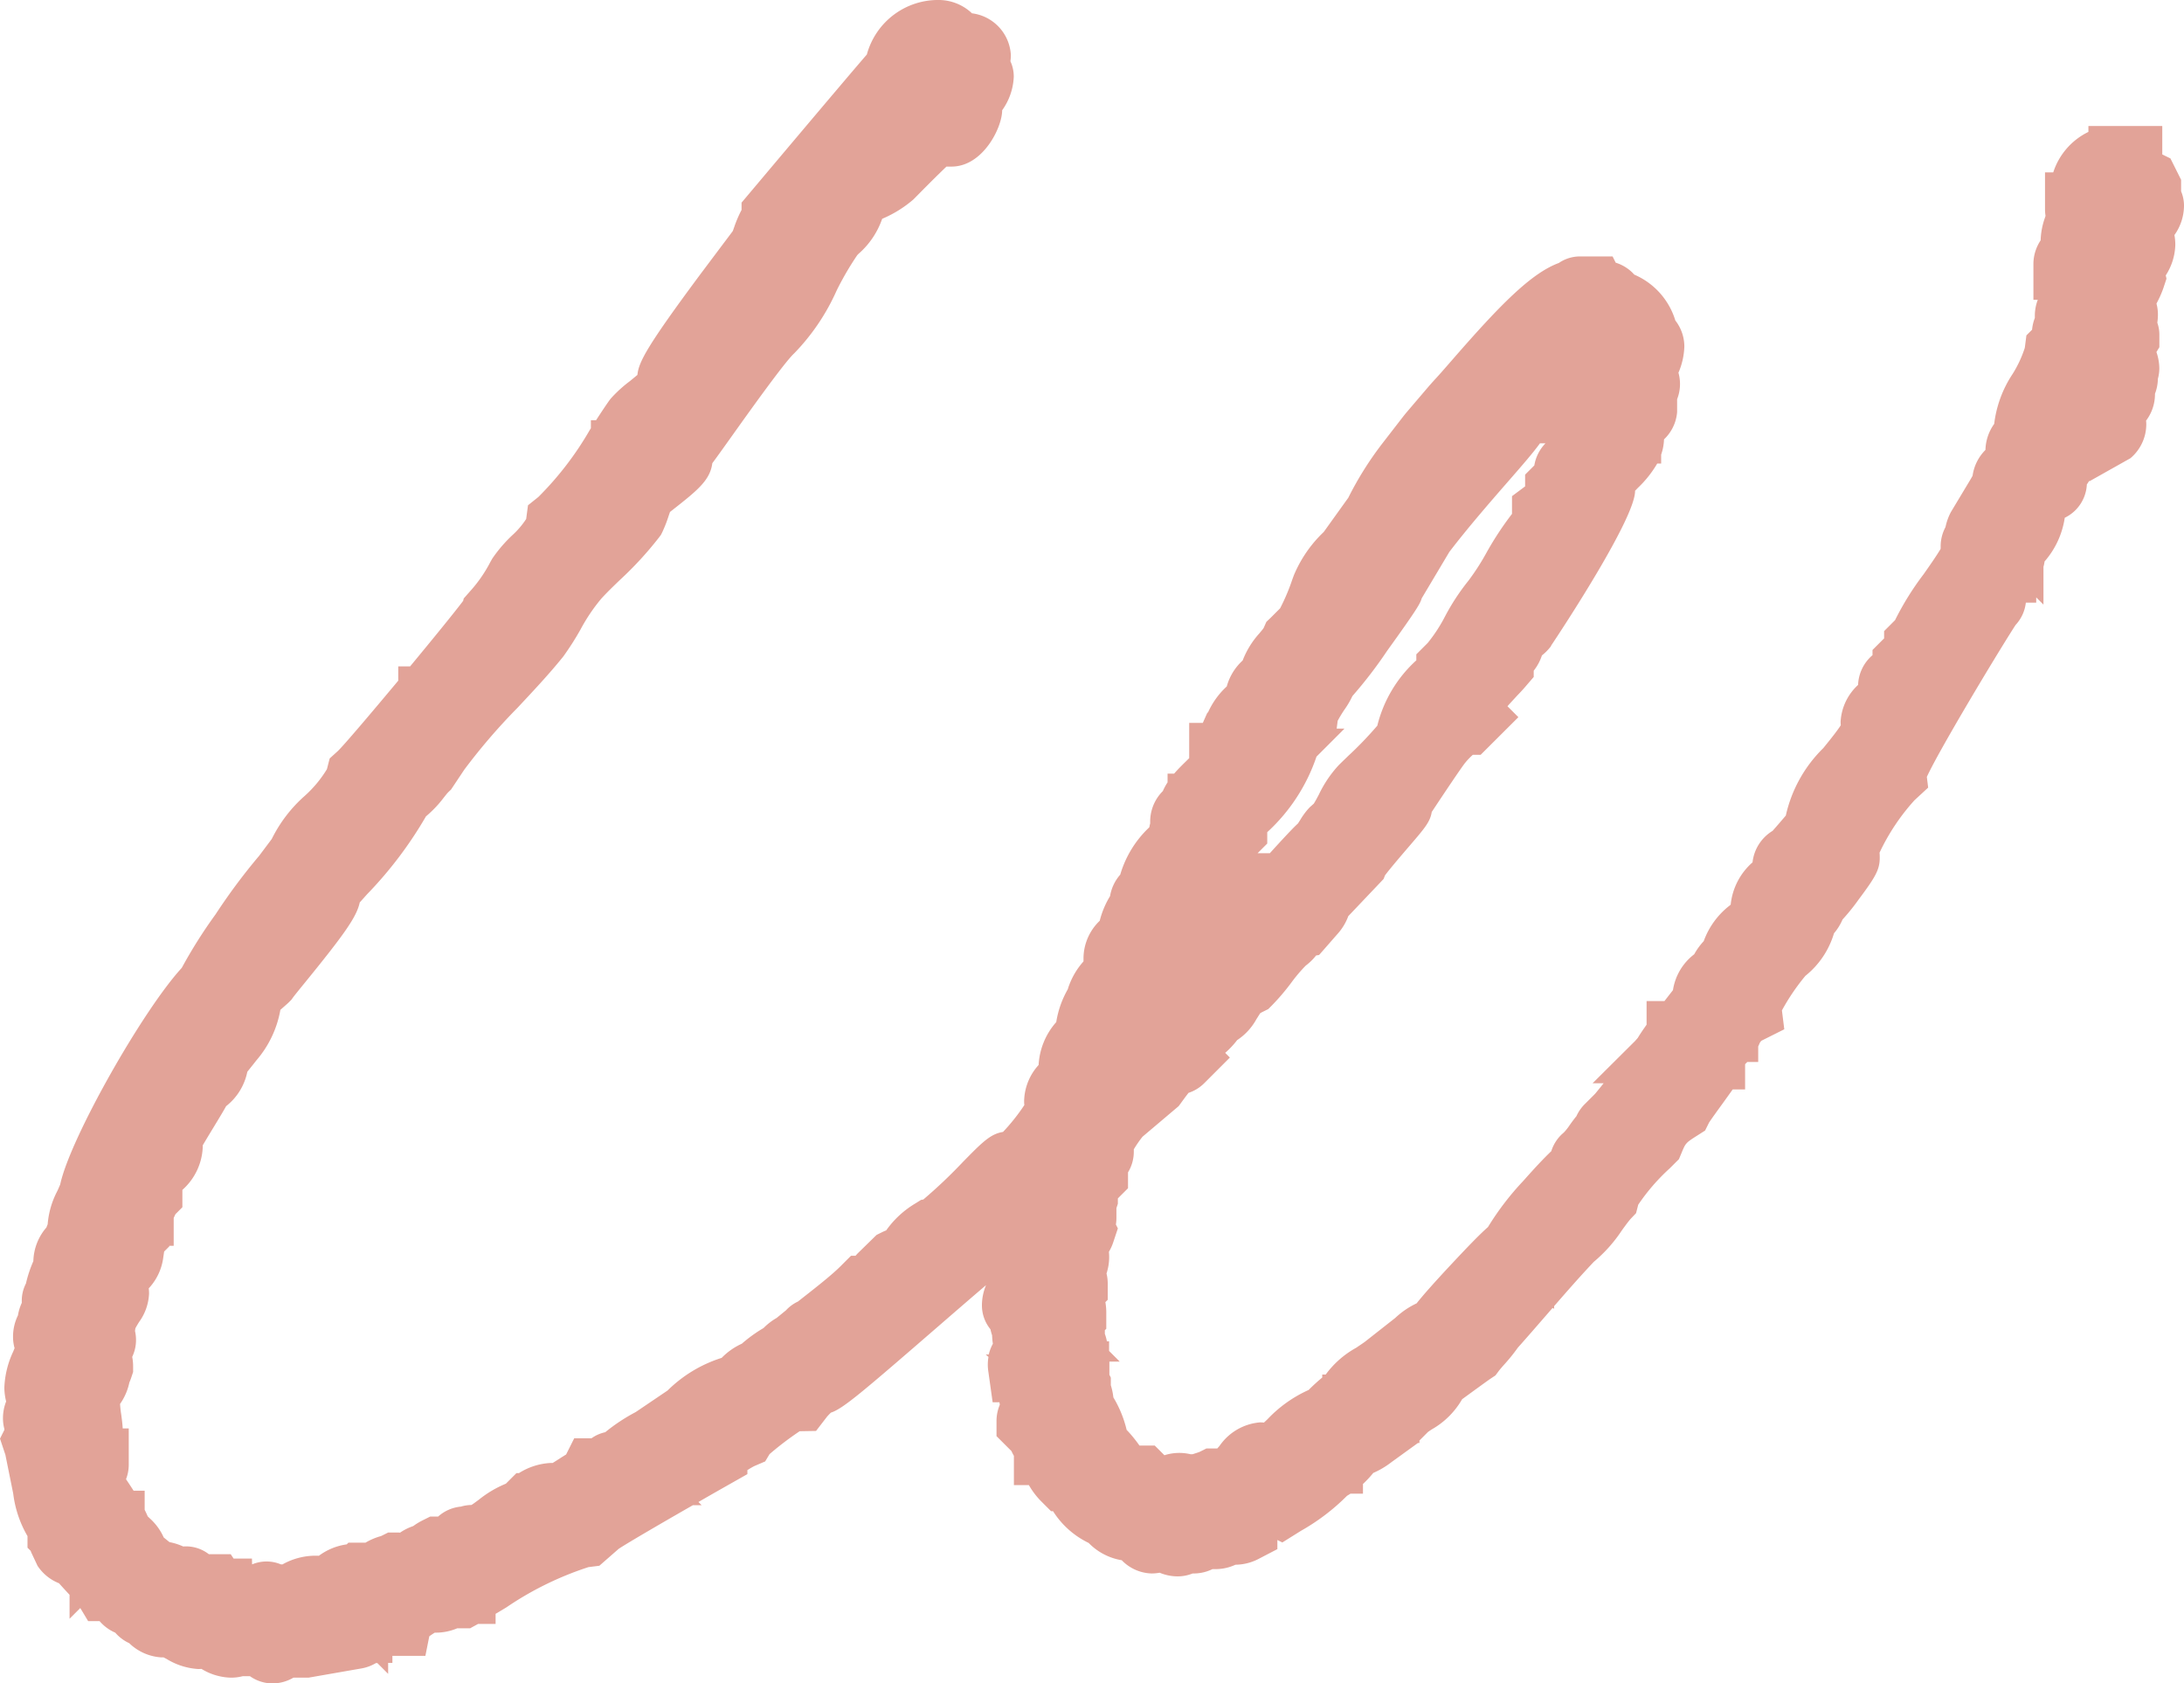 <svg xmlns="http://www.w3.org/2000/svg" width="100" height="77.056" viewBox="0 0 100 77.056">
  <path id="W_-_Outline" data-name="W - Outline" d="M41.9-6.352a2.229,2.229,0,0,1,1.469.609,2.037,2.037,0,0,1,1.78,1.911,1.891,1.891,0,0,1-.021.283,1.687,1.687,0,0,1,.154.712,2.826,2.826,0,0,1-.531,1.531c0,.793-.881,2.58-2.321,2.58H42.2c-.294.28-.715.694-1.321,1.309l-.193.195a5.378,5.378,0,0,1-1.406.876l-.025.013a3.75,3.75,0,0,1-1.081,1.6l-.053.054-.009.012a13.555,13.555,0,0,0-.942,1.618,9.876,9.876,0,0,1-1.948,2.878c-.432.394-2.061,2.677-2.843,3.774-.371.52-.662.929-.9,1.249-.1.784-.7,1.257-1.8,2.123l-.138.109-.058.169a6.275,6.275,0,0,1-.29.746l-.067.134-.09.12A16.087,16.087,0,0,1,27.244,20.2c-.3.288-.581.561-.836.837a8.241,8.241,0,0,0-.959,1.418,12.9,12.9,0,0,1-.789,1.238l-.037.047c-.626.775-1.353,1.549-2.056,2.3a27.442,27.442,0,0,0-2.446,2.842l-.605.908L19.4,29.9c-.07.07-.141.164-.218.26a5.247,5.247,0,0,1-.814.857,18.294,18.294,0,0,1-2.7,3.57l-.333.372c-.14.661-.707,1.455-2.512,3.672-.215.264-.483.593-.543.677l-.078.108-.1.1c-.032.032-.072.072-.4.358a4.816,4.816,0,0,1-1.1,2.314l0,0c-.087.113-.173.22-.255.322l-.159.2a2.666,2.666,0,0,1-.97,1.572c-.136.245-.324.556-.579.975-.141.231-.338.556-.492.819,0,.034,0,.065,0,.091a2.767,2.767,0,0,1-.932,1.949c0,.038,0,.074,0,.107v.687l-.318.318c-.026.057-.053.114-.08.17v1.278h-.2V50.7l-.238.238-.041.284a2.541,2.541,0,0,1-.663,1.4,2.156,2.156,0,0,1,.014.244,2.382,2.382,0,0,1-.459,1.3c-.05.082-.129.21-.168.287l-.017.12a1.842,1.842,0,0,1,.047.415,1.8,1.8,0,0,1-.175.772,2.176,2.176,0,0,1,.042.422v.269l-.085.255q-.039.118-.087.225a2.655,2.655,0,0,1-.425.982,4.094,4.094,0,0,0,.047.447c.027.194.058.421.074.674h.276v1.658a1.825,1.825,0,0,1-.125.667c.127.188.242.363.347.527h.507v.874c.053.106.1.206.139.3l.105.1a2.6,2.6,0,0,1,.628.865c.086.071.179.146.265.214a2.839,2.839,0,0,1,.629.2,1.706,1.706,0,0,1,1.174.354h1l.133.2H10.4l.007.265a1.738,1.738,0,0,1,.656-.133,1.714,1.714,0,0,1,.663.133H11.8a3.1,3.1,0,0,1,1.665-.394,2.777,2.777,0,0,1,1.275-.522l.079-.079H15.6a2.892,2.892,0,0,1,.666-.288l.058-.019.315-.157h.391c.042,0,.094,0,.152.007a2.409,2.409,0,0,1,.6-.3,3.029,3.029,0,0,1,.43-.262l.35-.175h.363a1.813,1.813,0,0,1,1.04-.455,1.775,1.775,0,0,1,.487-.075c.1-.065.235-.166.334-.239a5.008,5.008,0,0,1,1.24-.735l.484-.484h.115a2.981,2.981,0,0,1,1.434-.464c.037,0,.074,0,.109,0,.091-.056.188-.118.261-.165.12-.077.238-.153.356-.224l.371-.742h.791a1.7,1.7,0,0,1,.63-.278,8.343,8.343,0,0,1,1.394-.922l1.461-.988a6.15,6.15,0,0,1,2.475-1.493,3.061,3.061,0,0,1,.924-.649,6.586,6.586,0,0,1,.919-.672l.075-.045a2.838,2.838,0,0,1,.6-.462l.428-.35a1.751,1.751,0,0,1,.546-.4l.262-.206c.574-.45,1.289-1.011,1.683-1.405l.486-.486h.208q.048-.056.1-.111L39,50.177l.241-.12q.1-.049.2-.088a4.363,4.363,0,0,1,1.325-1.227l.269-.168.107-.019a22.8,22.8,0,0,0,1.82-1.727c.875-.891,1.252-1.275,1.827-1.365a9.028,9.028,0,0,0,.977-1.23,1.756,1.756,0,0,1-.01-.184,2.528,2.528,0,0,1,.664-1.651,3.212,3.212,0,0,1,.807-1.963,4.39,4.39,0,0,1,.527-1.5,3.4,3.4,0,0,1,.721-1.278v-.174a2.4,2.4,0,0,1,.743-1.687,4.075,4.075,0,0,1,.473-1.128,1.968,1.968,0,0,1,.466-.983,4.844,4.844,0,0,1,1.331-2.167c.011-.063.025-.121.04-.177q0-.045,0-.093a1.967,1.967,0,0,1,.579-1.387,2.7,2.7,0,0,1,.217-.4v-.4h.3c.175-.2.36-.384.525-.545l.165-.163V26.738h.625l.05-.114c.08-.181.142-.319.163-.362l.019.009a3.629,3.629,0,0,1,.863-1.2,2.516,2.516,0,0,1,.728-1.189,4.007,4.007,0,0,1,.761-1.237c.068-.082.17-.2.2-.251l.125-.281.2-.19.429-.429a9.253,9.253,0,0,0,.558-1.318l.067-.183A5.819,5.819,0,0,1,59.474,18L60.6,16.431a15.233,15.233,0,0,1,1.539-2.459l1-1.292.114-.14L64.3,11.313c.155-.175.248-.277.254-.284.221-.235.5-.559.828-.934,2.193-2.521,3.6-3.943,4.857-4.409a1.717,1.717,0,0,1,.975-.3H72.7l.143.286a1.886,1.886,0,0,1,.851.547,3.342,3.342,0,0,1,1.88,2.1A1.94,1.94,0,0,1,75.986,9.5a3.278,3.278,0,0,1-.27,1.21,1.9,1.9,0,0,1-.061,1.213l0,.587a1.926,1.926,0,0,1-.6,1.25,2.4,2.4,0,0,1-.131.7v.407h-.18a5.026,5.026,0,0,1-.879,1.107l-.135.139s0,.009,0,.013c0,1.251-3.324,6.3-3.854,7.09l.008.006a2.354,2.354,0,0,1-.419.428,2.277,2.277,0,0,1-.376.7v.286l-.4.466c-.092.108-.221.247-.369.4-.1.111-.271.29-.433.475l.5.5L66.659,28.2H66.3a3.241,3.241,0,0,0-.3.306l-.067.081c-.2.261-.87,1.258-1.513,2.229-.069.447-.327.748-.987,1.517-.315.367-.944,1.1-1.152,1.384l-.067.168-1.615,1.7a2.524,2.524,0,0,1-.506.829l-.831.949-.138.023a2.573,2.573,0,0,1-.474.464,7.064,7.064,0,0,0-.659.778,10.3,10.3,0,0,1-.868,1.022l-.19.19-.241.12a.98.98,0,0,0-.128.071c-.016.022-.1.159-.17.267a2.7,2.7,0,0,1-.868.951l-.016.011a4.05,4.05,0,0,1-.547.583l.214.215-1.172,1.172a1.811,1.811,0,0,1-.721.444c-.11.14-.242.321-.319.427-.043.059-.087.12-.132.18l-1.655,1.4a4.957,4.957,0,0,0-.4.578q0,.051,0,.1a1.812,1.812,0,0,1-.265.954v.727l-.455.455-.01.014v.241l-.066.2v.46a1.722,1.722,0,0,1-.024.289l.09.18-.217.652a2.162,2.162,0,0,1-.193.418c.007.076.012.16.012.251a2.442,2.442,0,0,1-.121.743,1.885,1.885,0,0,1,.055.451v.753l-.107.107a2.781,2.781,0,0,1,.041.466v.753l-.066.066v.164a2.285,2.285,0,0,1,.094.344h.1v.441l.488.488H49.66v.6l.066.133v.349a2.889,2.889,0,0,1,.116.555,5.216,5.216,0,0,1,.608,1.488,5.961,5.961,0,0,1,.587.718h.7l.443.443a2.235,2.235,0,0,1,1.2-.045h.084c.1-.031.252-.08.325-.108l.314-.157H54.6l.1-.112a2.5,2.5,0,0,1,1.855-1.082q.092,0,.182.009l.163-.153a5.942,5.942,0,0,1,1.883-1.34c.207-.209.419-.4.623-.569v-.137h.159a4.313,4.313,0,0,1,1.389-1.222c.106-.071.251-.168.391-.266l1.4-1.1.007-.006a3.757,3.757,0,0,1,.974-.664c.3-.378.794-.938,1.6-1.8.765-.817,1.279-1.349,1.669-1.694a12.8,12.8,0,0,1,1.615-2.11c.532-.6.946-1.042,1.284-1.363a1.8,1.8,0,0,1,.476-.767l.111-.1a2.5,2.5,0,0,0,.251-.32c.089-.125.191-.267.313-.416a1.855,1.855,0,0,1,.386-.555l.468-.468c.117-.14.252-.307.391-.482h-.506L73.73,41.3c.044-.05.089-.1.127-.146.077-.131.2-.317.4-.6V39.471h.819q.178-.229.389-.5a2.548,2.548,0,0,1,.973-1.641,2.977,2.977,0,0,1,.435-.6A3.614,3.614,0,0,1,78.06,35.1l.048-.043a2.971,2.971,0,0,1,1-1.934,1.937,1.937,0,0,1,.918-1.442c.217-.243.435-.5.606-.7a6.216,6.216,0,0,1,1.717-3.089c.258-.317.621-.764.8-1.046-.005-.054-.008-.111-.008-.171a2.469,2.469,0,0,1,.8-1.675,1.884,1.884,0,0,1,.661-1.362V23.4l.486-.486.045-.044v-.333l.5-.5a13.128,13.128,0,0,1,1.306-2.1c.251-.356.6-.855.783-1.167q0-.06,0-.12a1.86,1.86,0,0,1,.221-.873,2.58,2.58,0,0,1,.248-.69l.894-1.488c.039-.066.075-.127.1-.18a2.069,2.069,0,0,1,.588-1.175,2.134,2.134,0,0,1,.4-1.192,5.262,5.262,0,0,1,.846-2.29,5.335,5.335,0,0,0,.556-1.193L91.648,9l.26-.26a1.963,1.963,0,0,1,.126-.536V8.1a2.078,2.078,0,0,1,.135-.729h-.2V5.717A1.96,1.96,0,0,1,92.3,4.649a3.341,3.341,0,0,1,.2-1.043l.024-.075A2.024,2.024,0,0,1,92.5,3.2V1.539h.377A3.129,3.129,0,0,1,94.487-.314V-.583h3.382v1.3L98.243.9l.488.977v.529a1.691,1.691,0,0,1,.133.658,2.334,2.334,0,0,1-.438,1.343,2.548,2.548,0,0,1,.04.447,2.693,2.693,0,0,1-.438,1.4l.034.152-.145.436a4.643,4.643,0,0,1-.287.652l-.026.051a1.893,1.893,0,0,1,.066.5,2.5,2.5,0,0,1-.028.374,1.662,1.662,0,0,1,.094.555v.568l-.133.218,0,.006a2.387,2.387,0,0,1,.131.732,1.812,1.812,0,0,1-.066.49,1.981,1.981,0,0,1-.133.684q0,.009,0,.019a2,2,0,0,1-.407,1.211q.009.09.009.181a2.029,2.029,0,0,1-.729,1.542l-1.857,1.044h-.035c-.033.054-.066.106-.1.153a1.794,1.794,0,0,1-1.012,1.527,3.914,3.914,0,0,1-.924,2,1.711,1.711,0,0,1-.051.244v1.732l-.332-.332v.242h-.475a1.785,1.785,0,0,1-.469,1.02l-.049.076c-.822,1.279-3.456,5.656-4.015,6.881l.061.489-.626.578a9.751,9.751,0,0,0-1.6,2.4c.007.08.009.156.009.225,0,.563-.2.892-.984,1.944a9.348,9.348,0,0,1-.72.891,2.421,2.421,0,0,1-.391.63,3.919,3.919,0,0,1-1.309,1.948A9.829,9.829,0,0,0,80.454,39.9l.108.864-1.049.525a.48.48,0,0,0-.082.115q-.029.075-.063.144v.712h-.5c-.034.036-.068.071-.1.1v1.157H78.2c-.11.156-.243.339-.4.559-.218.3-.576.793-.681.956l-.183.367-.387.247c-.5.318-.507.335-.686.764l-.126.3-.42.419a9.27,9.27,0,0,0-1.442,1.664l-.1.388-.253.267c-.11.126-.252.32-.4.526a6.649,6.649,0,0,1-1.281,1.434c-.633.67-1.216,1.336-1.818,2.029v.121l-.073-.037-.188.217c-.462.532-.923,1.065-1.4,1.6a8.109,8.109,0,0,1-.626.775c-.09.1-.175.2-.23.269l-.17.227-.236.157c-.1.067-.664.476-1.289.932a3.715,3.715,0,0,1-1.4,1.387c-.062.042-.119.08-.165.113l-.39.39V59.7h-.066l-1.217.88a3.843,3.843,0,0,1-.83.492,5.188,5.188,0,0,1-.472.506v.443H60.7q-.079.05-.162.1a9.681,9.681,0,0,1-2.105,1.6l-.854.534-.227-.113,0,.418-.91.473a2.342,2.342,0,0,1-1.01.241,2.156,2.156,0,0,1-.859.2h-.191a1.965,1.965,0,0,1-.911.2,1.823,1.823,0,0,1-.688.133,2.14,2.14,0,0,1-.821-.167,2.048,2.048,0,0,1-.373.034,1.976,1.976,0,0,1-1.363-.606,2.731,2.731,0,0,1-1.514-.791,3.97,3.97,0,0,1-1.632-1.454h-.091l-.486-.486a3.588,3.588,0,0,1-.529-.708h-.686V60.289a2.072,2.072,0,0,1-.111-.216l-.685-.685V58.7a1.915,1.915,0,0,1,.151-.75q-.009-.054-.018-.112h-.31l-.2-1.423a2.1,2.1,0,0,1,.008-.651L44,55.651h.137a1.935,1.935,0,0,1,.188-.491,3.449,3.449,0,0,1-.036-.389c-.028-.085-.054-.177-.075-.275a1.73,1.73,0,0,1-.39-1.1,2.423,2.423,0,0,1,.188-.92c-.671.573-1.471,1.265-2.183,1.882-3.511,3.041-4.369,3.776-4.921,3.954-.068.068-.152.154-.18.19l-.5.648-.749.013A14.281,14.281,0,0,0,34.1,60.211l-.2.334-.493.211a2.974,2.974,0,0,0-.262.15l-.06.036v.185l-.841.476c-.462.262-.938.532-1.4.8l.146.146h-.4c-1.617.926-3.068,1.775-3.4,2l-.883.772-.5.063a14.772,14.772,0,0,0-3.758,1.843l-.493.294v.462h-.8l-.365.2h-.489l-.1,0a2.511,2.511,0,0,1-1.031.2c-.084.052-.173.111-.251.167l-.179.895H16.831v.324h-.195v.5l-.493-.493h-.067a1.949,1.949,0,0,1-.65.243l-2.438.425H12.3a1.941,1.941,0,0,1-.969.265,1.822,1.822,0,0,1-1.022-.332H9.974a2.084,2.084,0,0,1-.567.066,2.7,2.7,0,0,1-1.316-.4h0c-.046,0-.093.006-.142.006a3.131,3.131,0,0,1-1.457-.462l-.142-.073q-.06,0-.125,0a2.322,2.322,0,0,1-1.444-.649,1.9,1.9,0,0,1-.64-.481,1.987,1.987,0,0,1-.717-.528H2.9l-.36-.6-.491.491V66.651l-.037-.04c-.168-.181-.316-.342-.446-.489a2.1,2.1,0,0,1-.984-.8L.285,64.69l-.013-.047-.149-.149v-.53a5.088,5.088,0,0,1-.654-1.947l-.36-1.783-.028-.08-.217-.652.2-.4s0,0,0-.006,0-.025,0-.037A1.828,1.828,0,0,1-1,58.569,2.091,2.091,0,0,1-.855,57.8a2.746,2.746,0,0,1-.082-.629,4.242,4.242,0,0,1,.4-1.642c.021-.05.046-.112.069-.17a1.852,1.852,0,0,1-.071-.509,2.213,2.213,0,0,1,.225-.99,2.239,2.239,0,0,1,.175-.573q0-.046,0-.095a1.715,1.715,0,0,1,.191-.791,5.643,5.643,0,0,1,.339-1.023,2.446,2.446,0,0,1,.6-1.544c.016-.044.034-.093.056-.147a3.933,3.933,0,0,1,.446-1.528c.041-.091.1-.224.127-.29.442-2.091,3.773-7.966,5.566-9.915A22.273,22.273,0,0,1,8.736,35.5a27.39,27.39,0,0,1,1.992-2.675l.579-.772a6.433,6.433,0,0,1,1.506-1.97,5.389,5.389,0,0,0,1.02-1.226l.126-.491.381-.346c.268-.257,1.495-1.7,2.759-3.215v-.652h.542c1.065-1.285,2.062-2.511,2.429-3l.027-.11.264-.3a6.327,6.327,0,0,0,.958-1.374l.084-.149a6.479,6.479,0,0,1,.912-1.066,3.837,3.837,0,0,0,.641-.749l.084-.628.474-.379a14.674,14.674,0,0,0,2.361-3.078l.044-.068v-.37h.239c.194-.3.391-.6.588-.88l.066-.089a5.941,5.941,0,0,1,.9-.824c.091-.075.216-.177.338-.279.056-.59.445-1.328,2.891-4.62l1-1.332.013-.017c.2-.265.36-.478.462-.615.02-.051.04-.109.061-.168a5.451,5.451,0,0,1,.341-.8V2.924l.39-.463c3.665-4.352,4.908-5.811,5.347-6.318A3.381,3.381,0,0,1,41.9-6.352ZM69.618,13.94h-.242c-.314.433-.8.994-1.544,1.845-.671.77-1.759,2.018-2.607,3.129l-1.261,2.116c-.083.249-.129.386-1.587,2.41a20.19,20.19,0,0,1-1.59,2.071,3.918,3.918,0,0,1-.345.594,5.851,5.851,0,0,0-.329.538L60.067,27h.359l-1.283,1.283a8.288,8.288,0,0,1-2.255,3.458v.521l-.441.441h.561c.675-.744,1.079-1.173,1.285-1.359.037-.053.074-.114.109-.169a3.231,3.231,0,0,1,.43-.572l.186-.166c.066-.1.167-.291.237-.424a5.372,5.372,0,0,1,.9-1.333c.128-.128.279-.273.442-.431a16.666,16.666,0,0,0,1.331-1.384,5.97,5.97,0,0,1,1.786-2.99V23.6l.525-.525a7.061,7.061,0,0,0,.794-1.22A10.186,10.186,0,0,1,66.1,20.23a10.6,10.6,0,0,0,.819-1.269,14.545,14.545,0,0,1,1.176-1.79V16.36l.6-.448v-.537l.422-.422a1.885,1.885,0,0,1,.5-1Z" transform="translate(1.136 6.352)" fill="#E2A398"/>
</svg>
